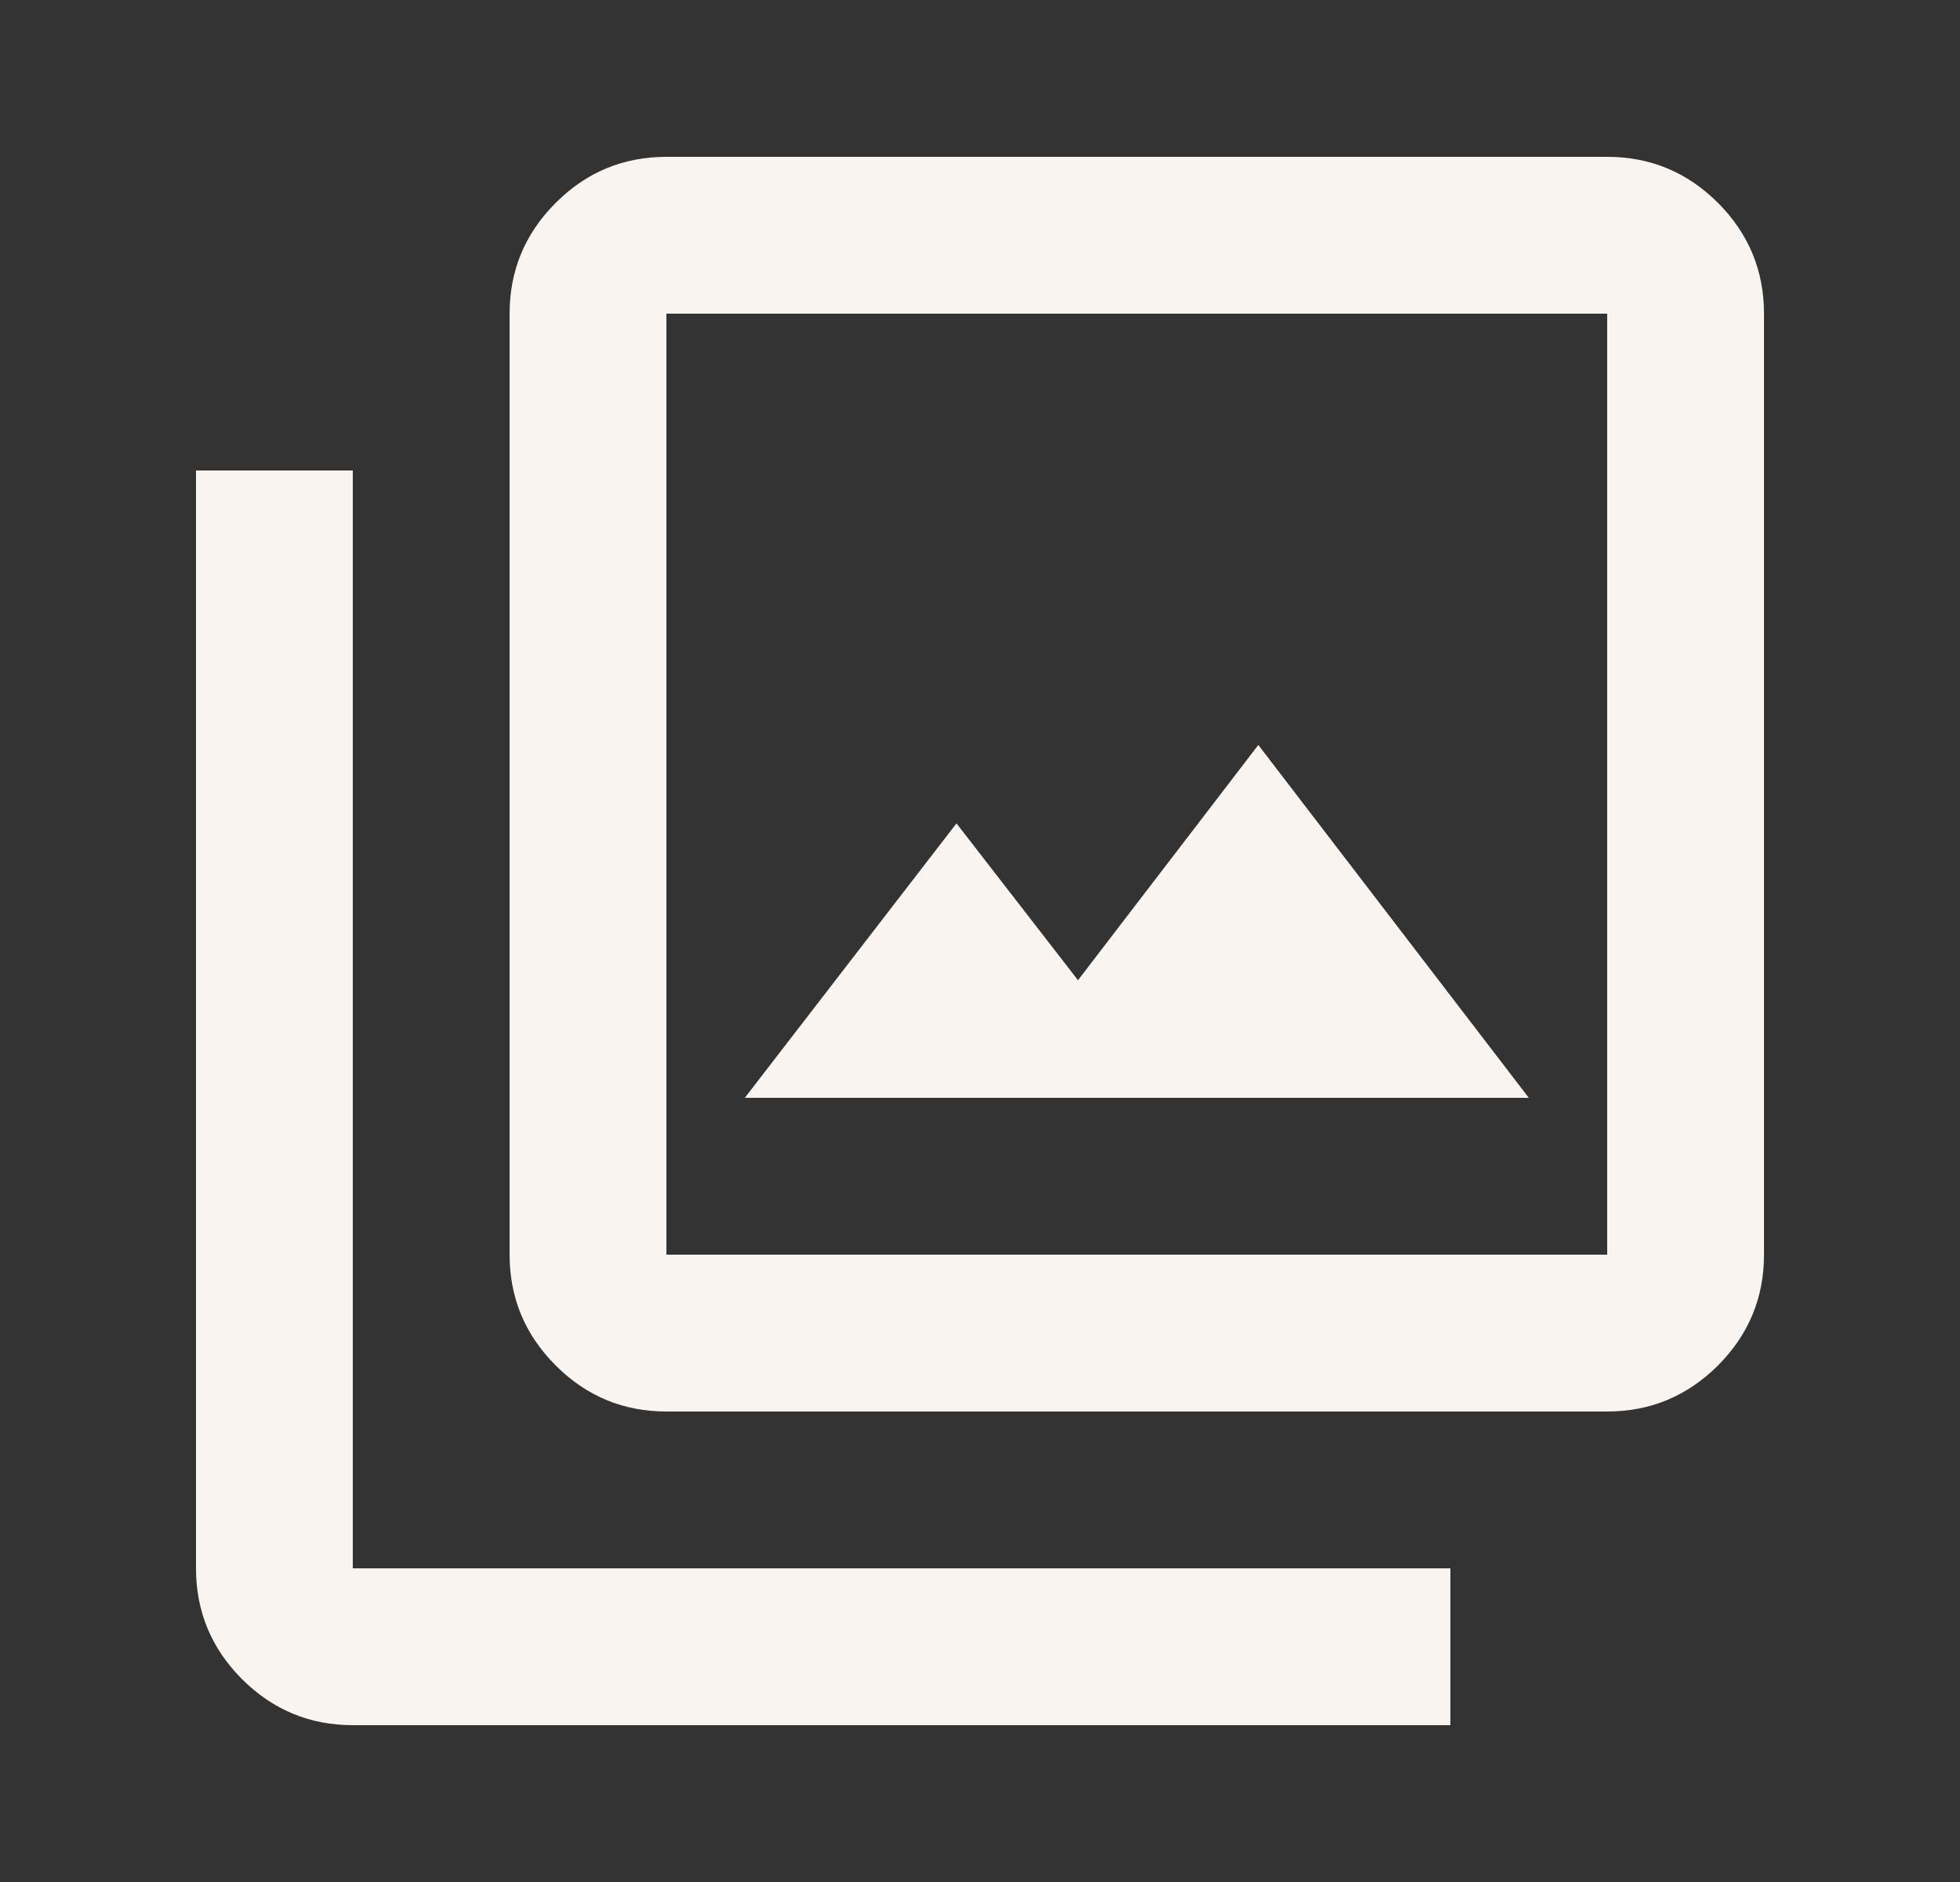 <svg width="25" height="24" viewBox="0 0 25 24" fill="none" xmlns="http://www.w3.org/2000/svg">
<rect x="0" y="0" width="25" height="24" fill="#333333" stroke="none"/>
<mask id="mask0_15014_569" style="mask-type:alpha" maskUnits="userSpaceOnUse" x="0" y="0" width="25" height="24">
<rect x="0.5" width="24" height="24" fill="#D9D9D9"/>
</mask>
<g mask="url(#mask0_15014_569)">
<path d="M9.5 14H19.5L16.05 9.5L13.75 12.5L12.2 10.5L9.5 14ZM8.5 18C7.95 18 7.479 17.804 7.088 17.413C6.696 17.021 6.5 16.55 6.5 16V4C6.5 3.45 6.696 2.979 7.088 2.587C7.479 2.196 7.95 2 8.5 2H20.5C21.05 2 21.521 2.196 21.913 2.587C22.304 2.979 22.5 3.45 22.5 4V16C22.5 16.55 22.304 17.021 21.913 17.413C21.521 17.804 21.05 18 20.5 18H8.5ZM8.5 16H20.5V4H8.5V16ZM4.5 22C3.95 22 3.479 21.804 3.087 21.413C2.696 21.021 2.5 20.55 2.5 20V6H4.5V20H18.5V22H4.5Z" fill="#FAF4F0"/>
</g>
</svg>
